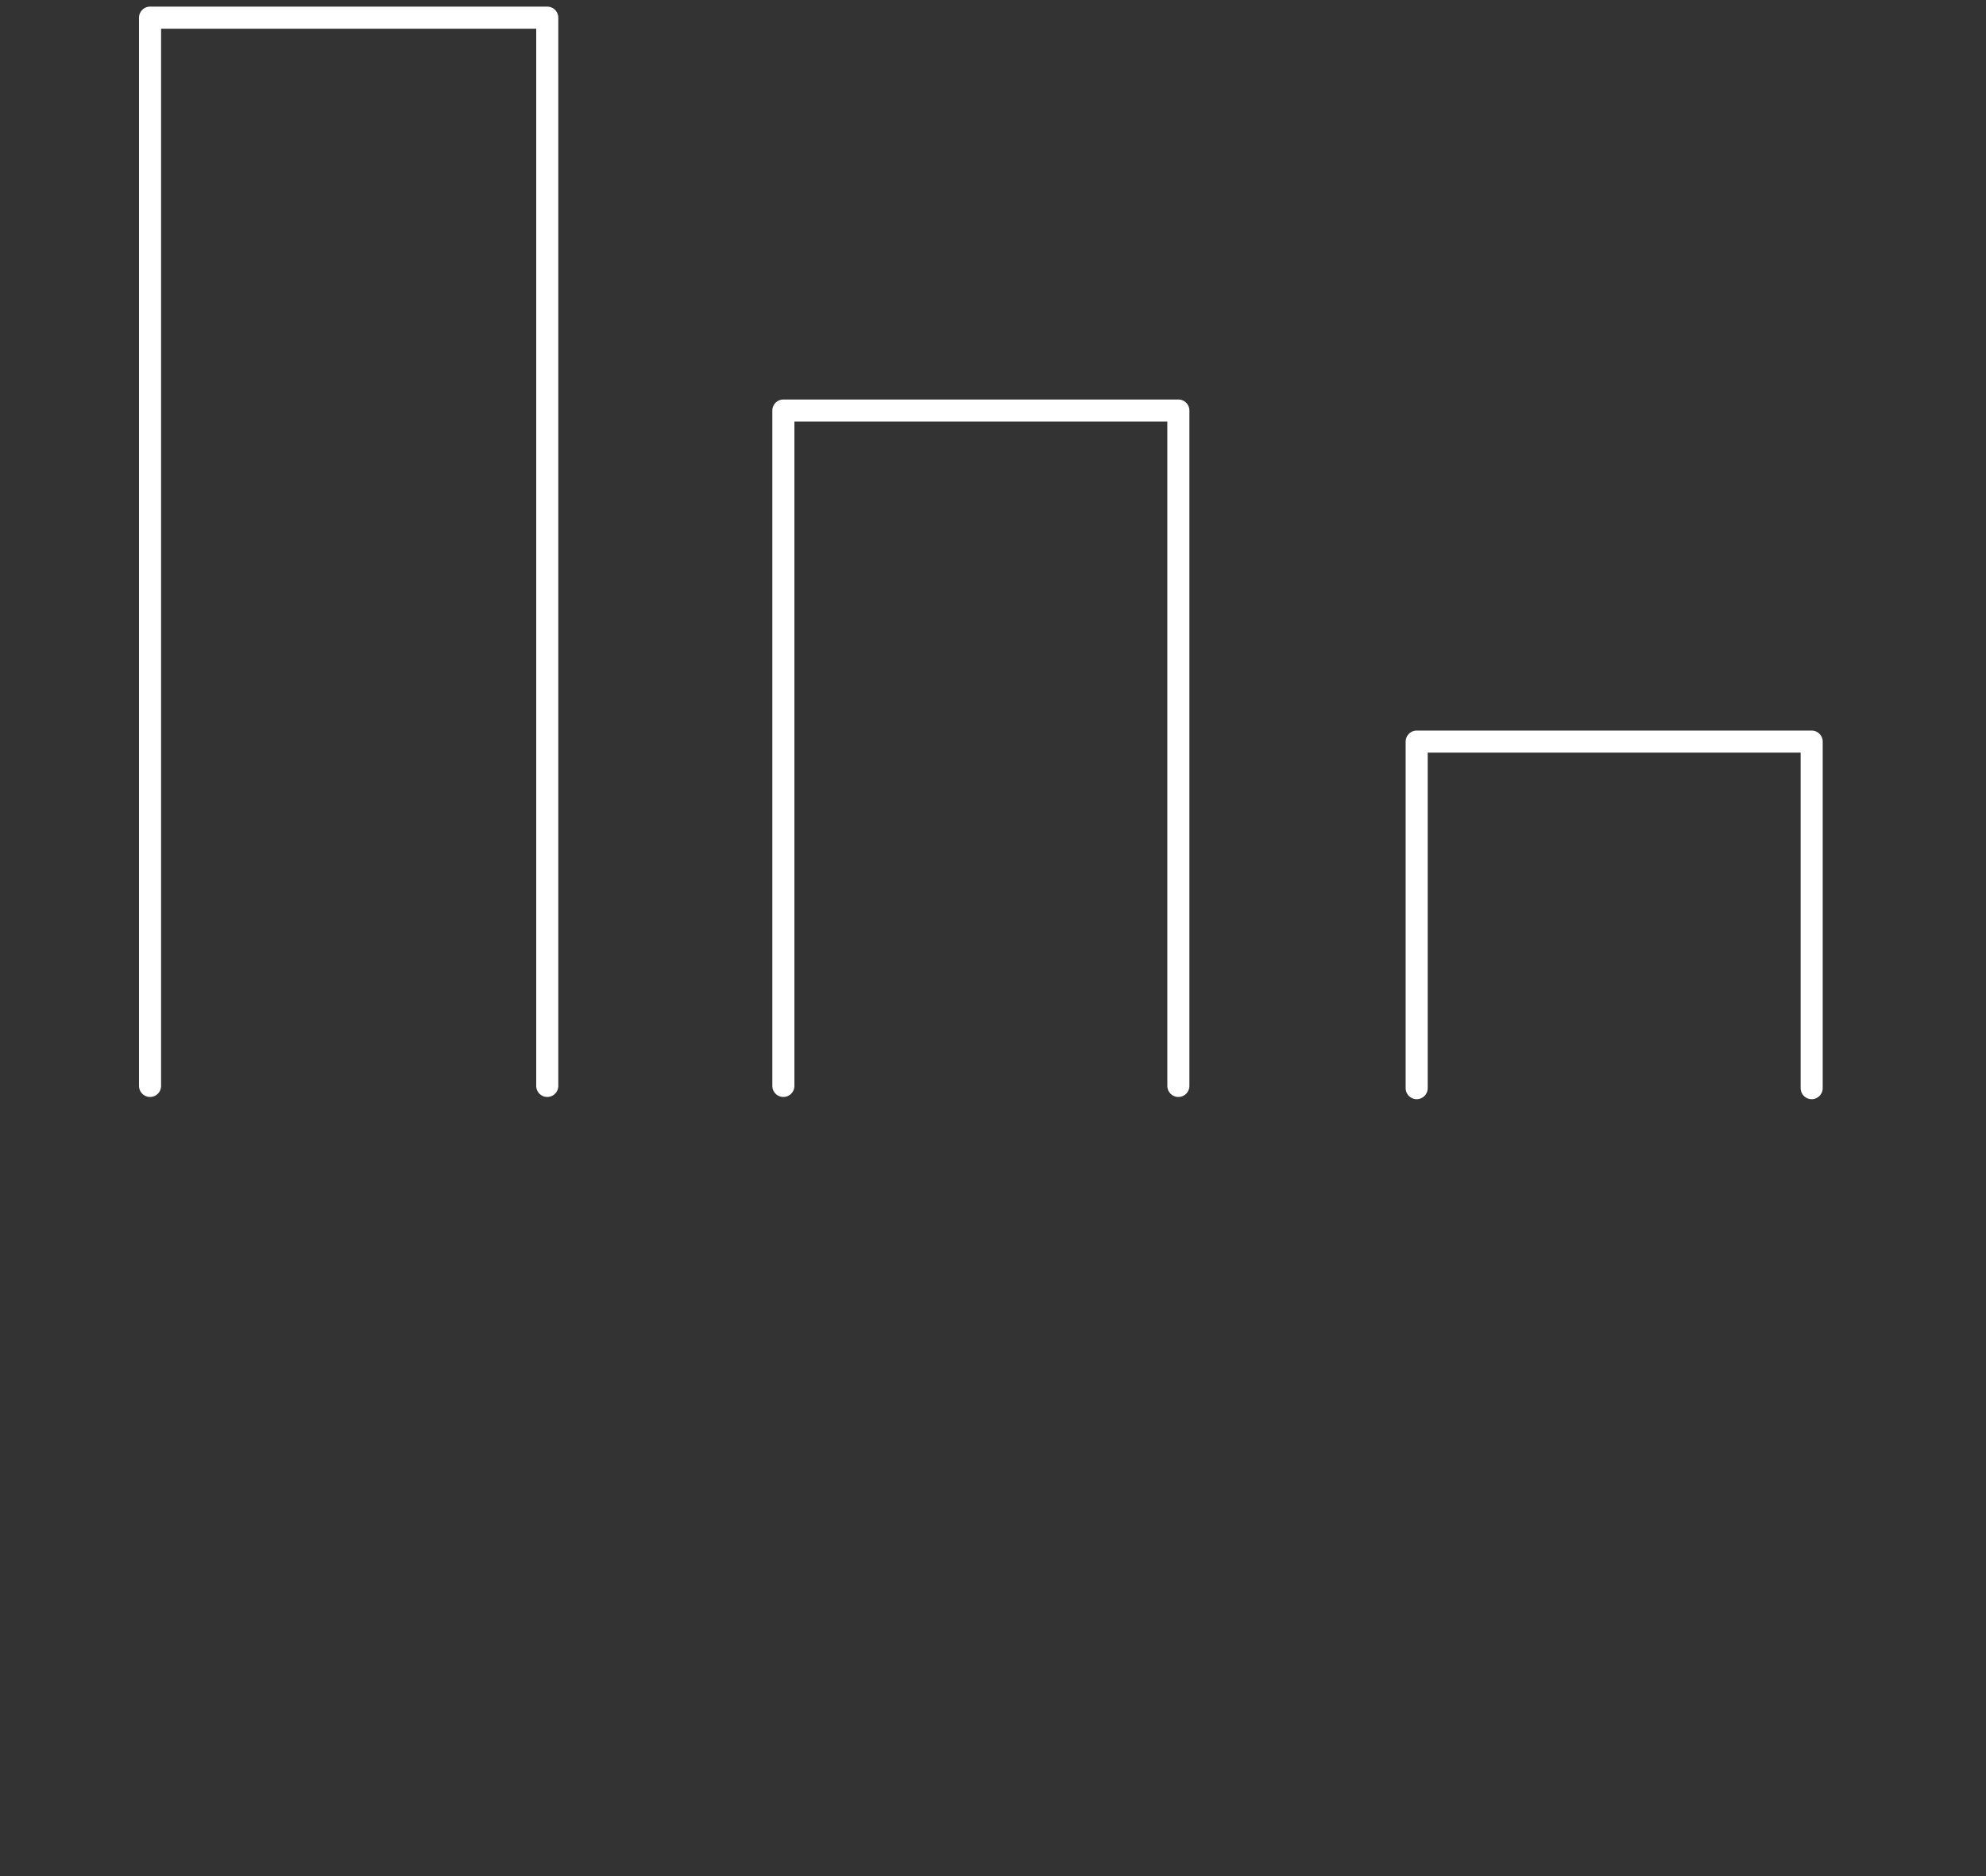 <?xml version="1.0" encoding="UTF-8"?>
<svg id="Layer_1" data-name="Layer 1" xmlns="http://www.w3.org/2000/svg" version="1.1" viewBox="0 0 90 85">
  <rect x="0" y="0" width="90" height="85" fill="#333333" stroke="none"/>
  <defs>
    <style>
      .cls-1 {
        fill: none;
        stroke: #fff;
        stroke-linecap: round;
        stroke-linejoin: round;
      }
    </style>
  </defs>
  <path class="cls-1" d="M24.8,49.2V.8H6.8v48.4"/>
  <path class="cls-1" d="M53.4,49.2v-30.6h-17.9v30.6"/>
  <path class="cls-1" d="M82.1,49.3v-15.7h-17.9v15.7"/>
</svg>